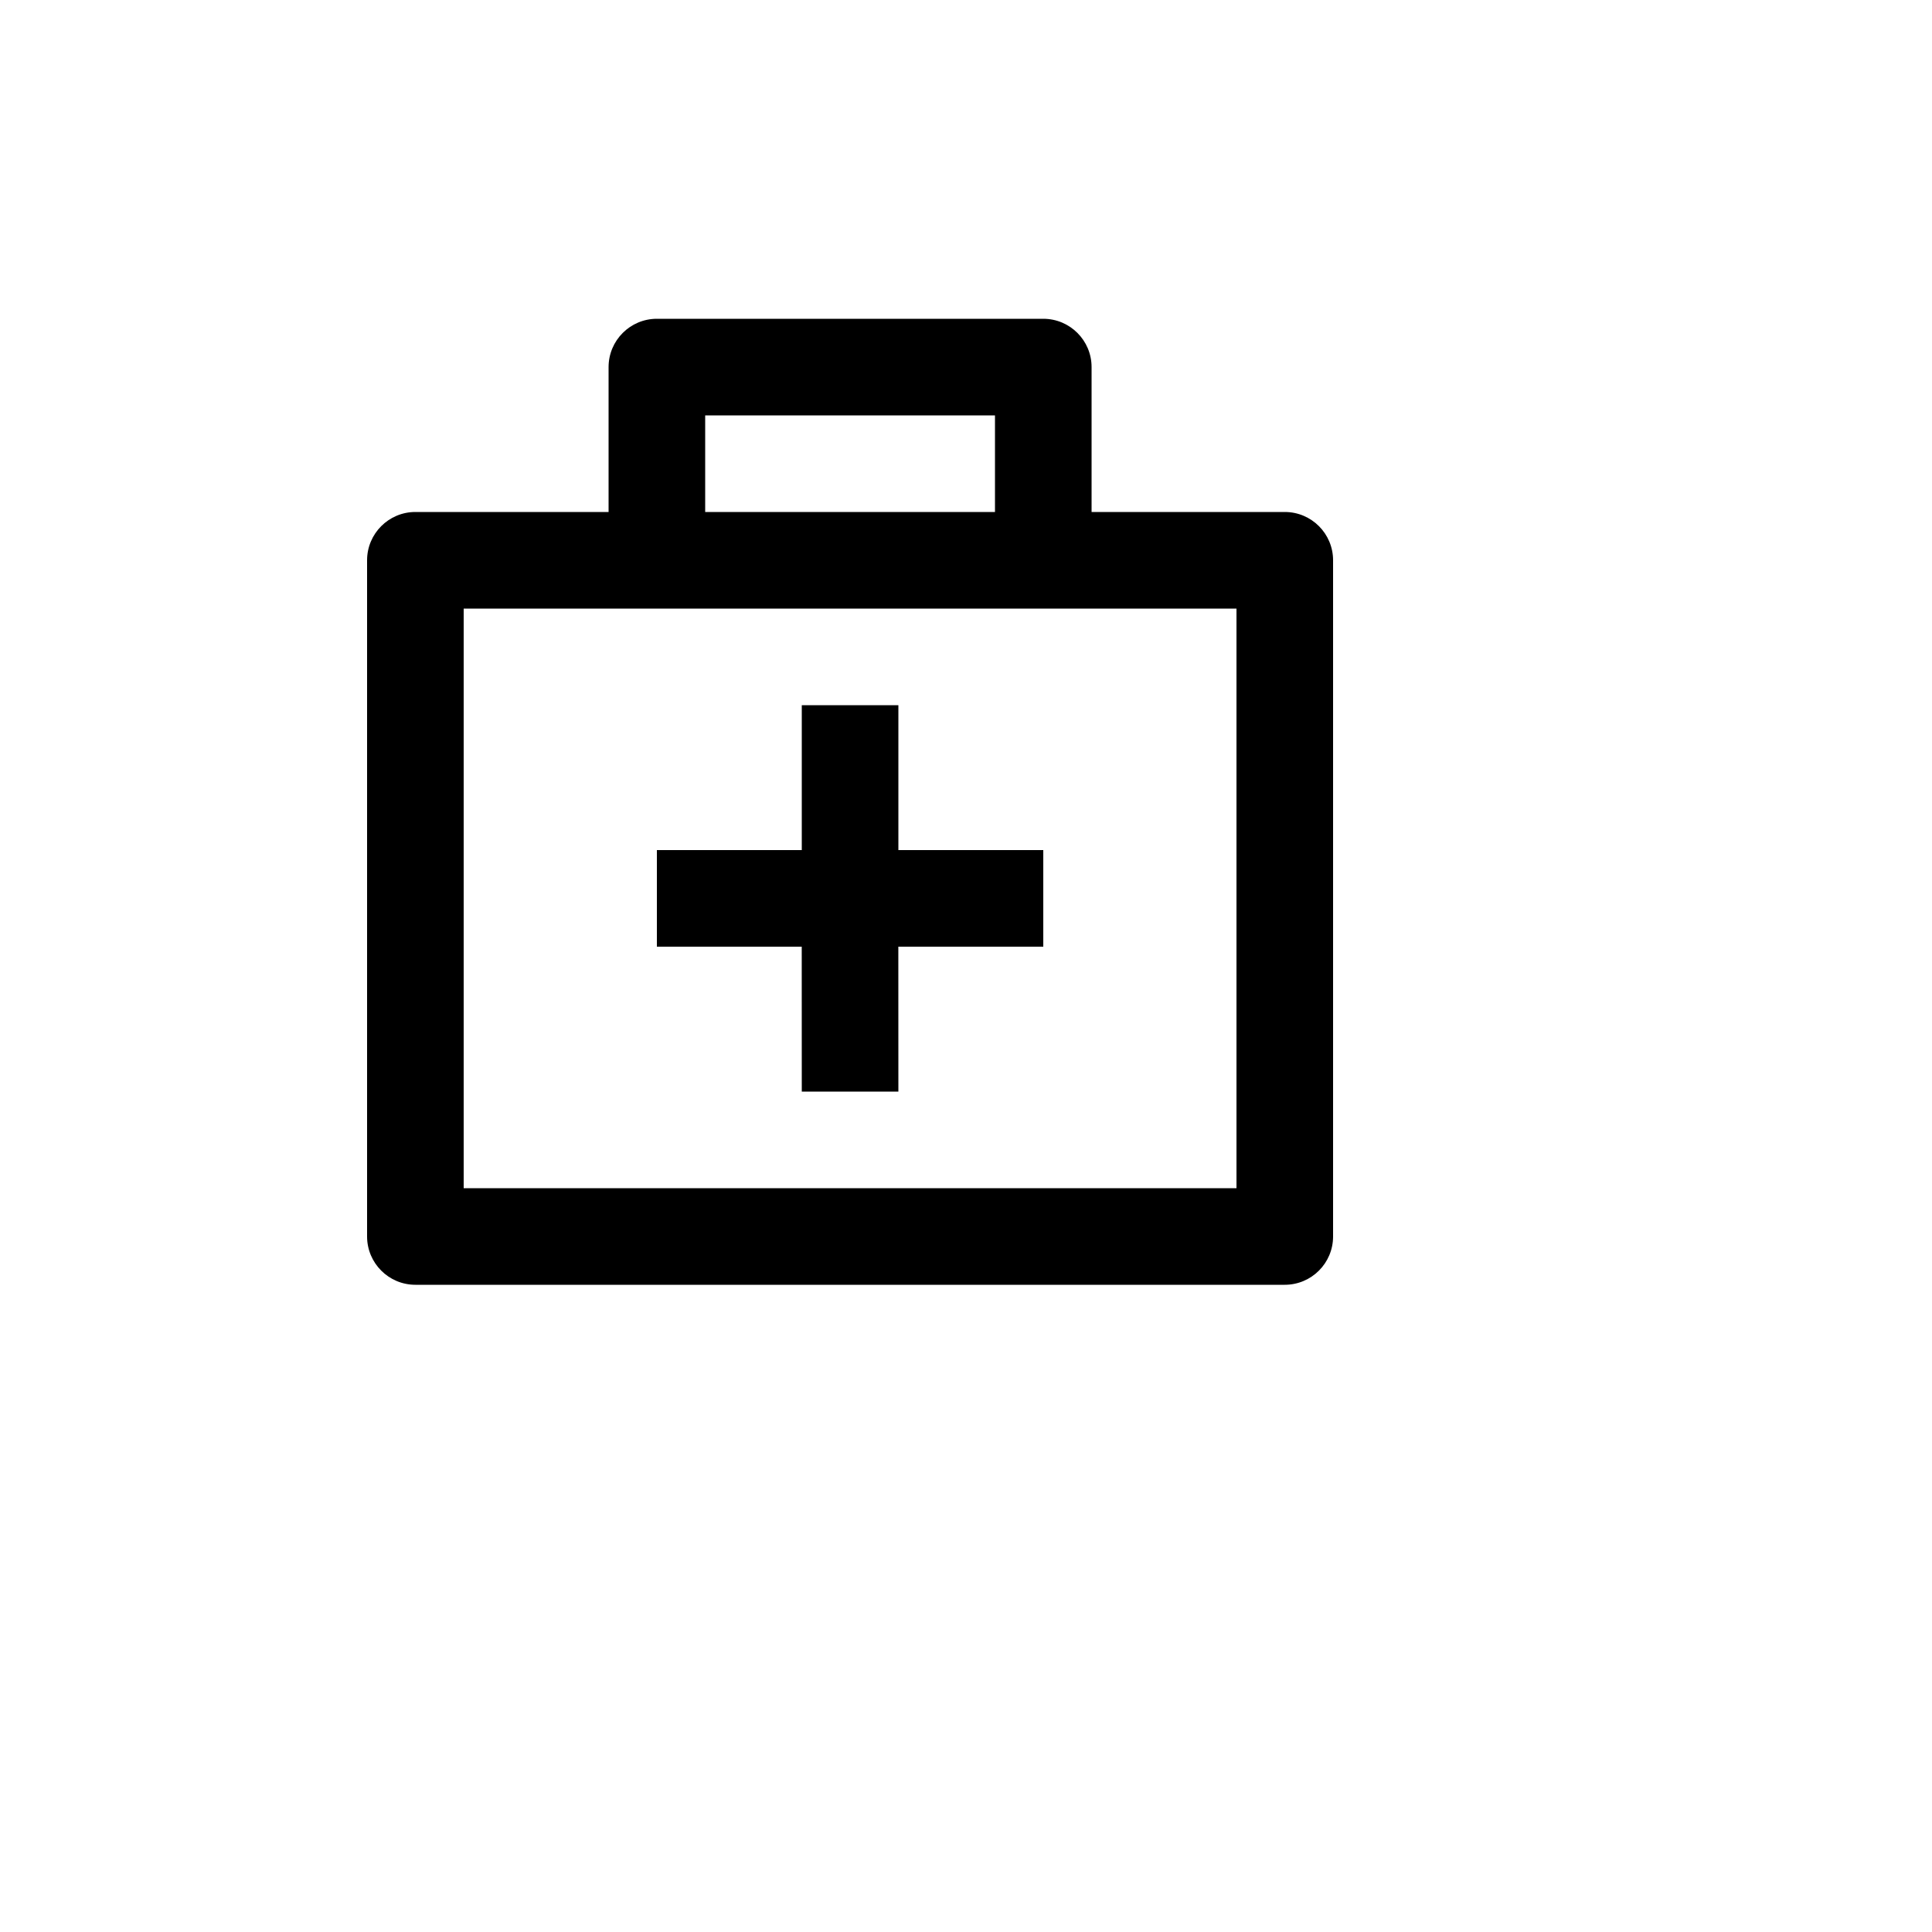 <svg xmlns="http://www.w3.org/2000/svg" version="1.1" xmlns:xlink="http://www.w3.org/1999/xlink" width="100%" height="100%" id="svgWorkerArea" viewBox="-25 -25 625 625" xmlns:idraw="https://idraw.muisca.co" style="background: white;"><defs id="defsdoc"><pattern id="patternBool" x="0" y="0" width="10" height="10" patternUnits="userSpaceOnUse" patternTransform="rotate(35)"><circle cx="5" cy="5" r="4" style="stroke: none;fill: #ff000070;"></circle></pattern></defs><g id="fileImp-209602352" class="cosito"><path id="pathImp-867560649" fill="none" class="grouped" d="M62.5 62.5C62.5 62.5 437.5 62.5 437.5 62.5 437.5 62.5 437.5 437.5 437.5 437.5 437.5 437.5 62.5 437.5 62.5 437.5 62.5 437.5 62.5 62.5 62.5 62.5"></path><path id="pathImp-77529948" class="grouped" d="M312.5 78.125C321.125 78.125 328.125 85.125 328.125 93.75 328.125 93.75 328.125 140.625 328.125 140.625 328.125 140.625 390.625 140.625 390.625 140.625 399.25 140.625 406.25 147.625 406.25 156.25 406.25 156.25 406.25 375 406.25 375 406.25 383.625 399.25 390.625 390.625 390.625 390.625 390.625 109.375 390.625 109.375 390.625 100.75 390.625 93.75 383.625 93.75 375 93.75 375 93.75 156.25 93.75 156.25 93.75 147.625 100.75 140.625 109.375 140.625 109.375 140.625 171.875 140.625 171.875 140.625 171.875 140.625 171.875 93.75 171.875 93.75 171.875 85.125 178.875 78.125 187.5 78.125 187.5 78.125 312.5 78.125 312.5 78.125 312.5 78.125 312.5 78.125 312.5 78.125M375 171.875C375 171.875 125 171.875 125 171.875 125 171.875 125 359.375 125 359.375 125 359.375 375 359.375 375 359.375 375 359.375 375 171.875 375 171.875 375 171.875 375 171.875 375 171.875M265.625 203.125C265.625 203.125 265.625 250 265.625 250 265.625 250 312.5 250 312.5 250 312.5 250 312.5 281.25 312.5 281.25 312.5 281.25 265.609 281.25 265.609 281.25 265.609 281.25 265.625 328.125 265.625 328.125 265.625 328.125 234.375 328.125 234.375 328.125 234.375 328.125 234.359 281.25 234.359 281.25 234.359 281.25 187.5 281.25 187.5 281.25 187.5 281.25 187.5 250 187.5 250 187.5 250 234.375 250 234.375 250 234.375 250 234.375 203.125 234.375 203.125 234.375 203.125 265.625 203.125 265.625 203.125 265.625 203.125 265.625 203.125 265.625 203.125M296.875 109.375C296.875 109.375 203.125 109.375 203.125 109.375 203.125 109.375 203.125 140.625 203.125 140.625 203.125 140.625 296.875 140.625 296.875 140.625 296.875 140.625 296.875 109.375 296.875 109.375 296.875 109.375 296.875 109.375 296.875 109.375"></path></g></svg>